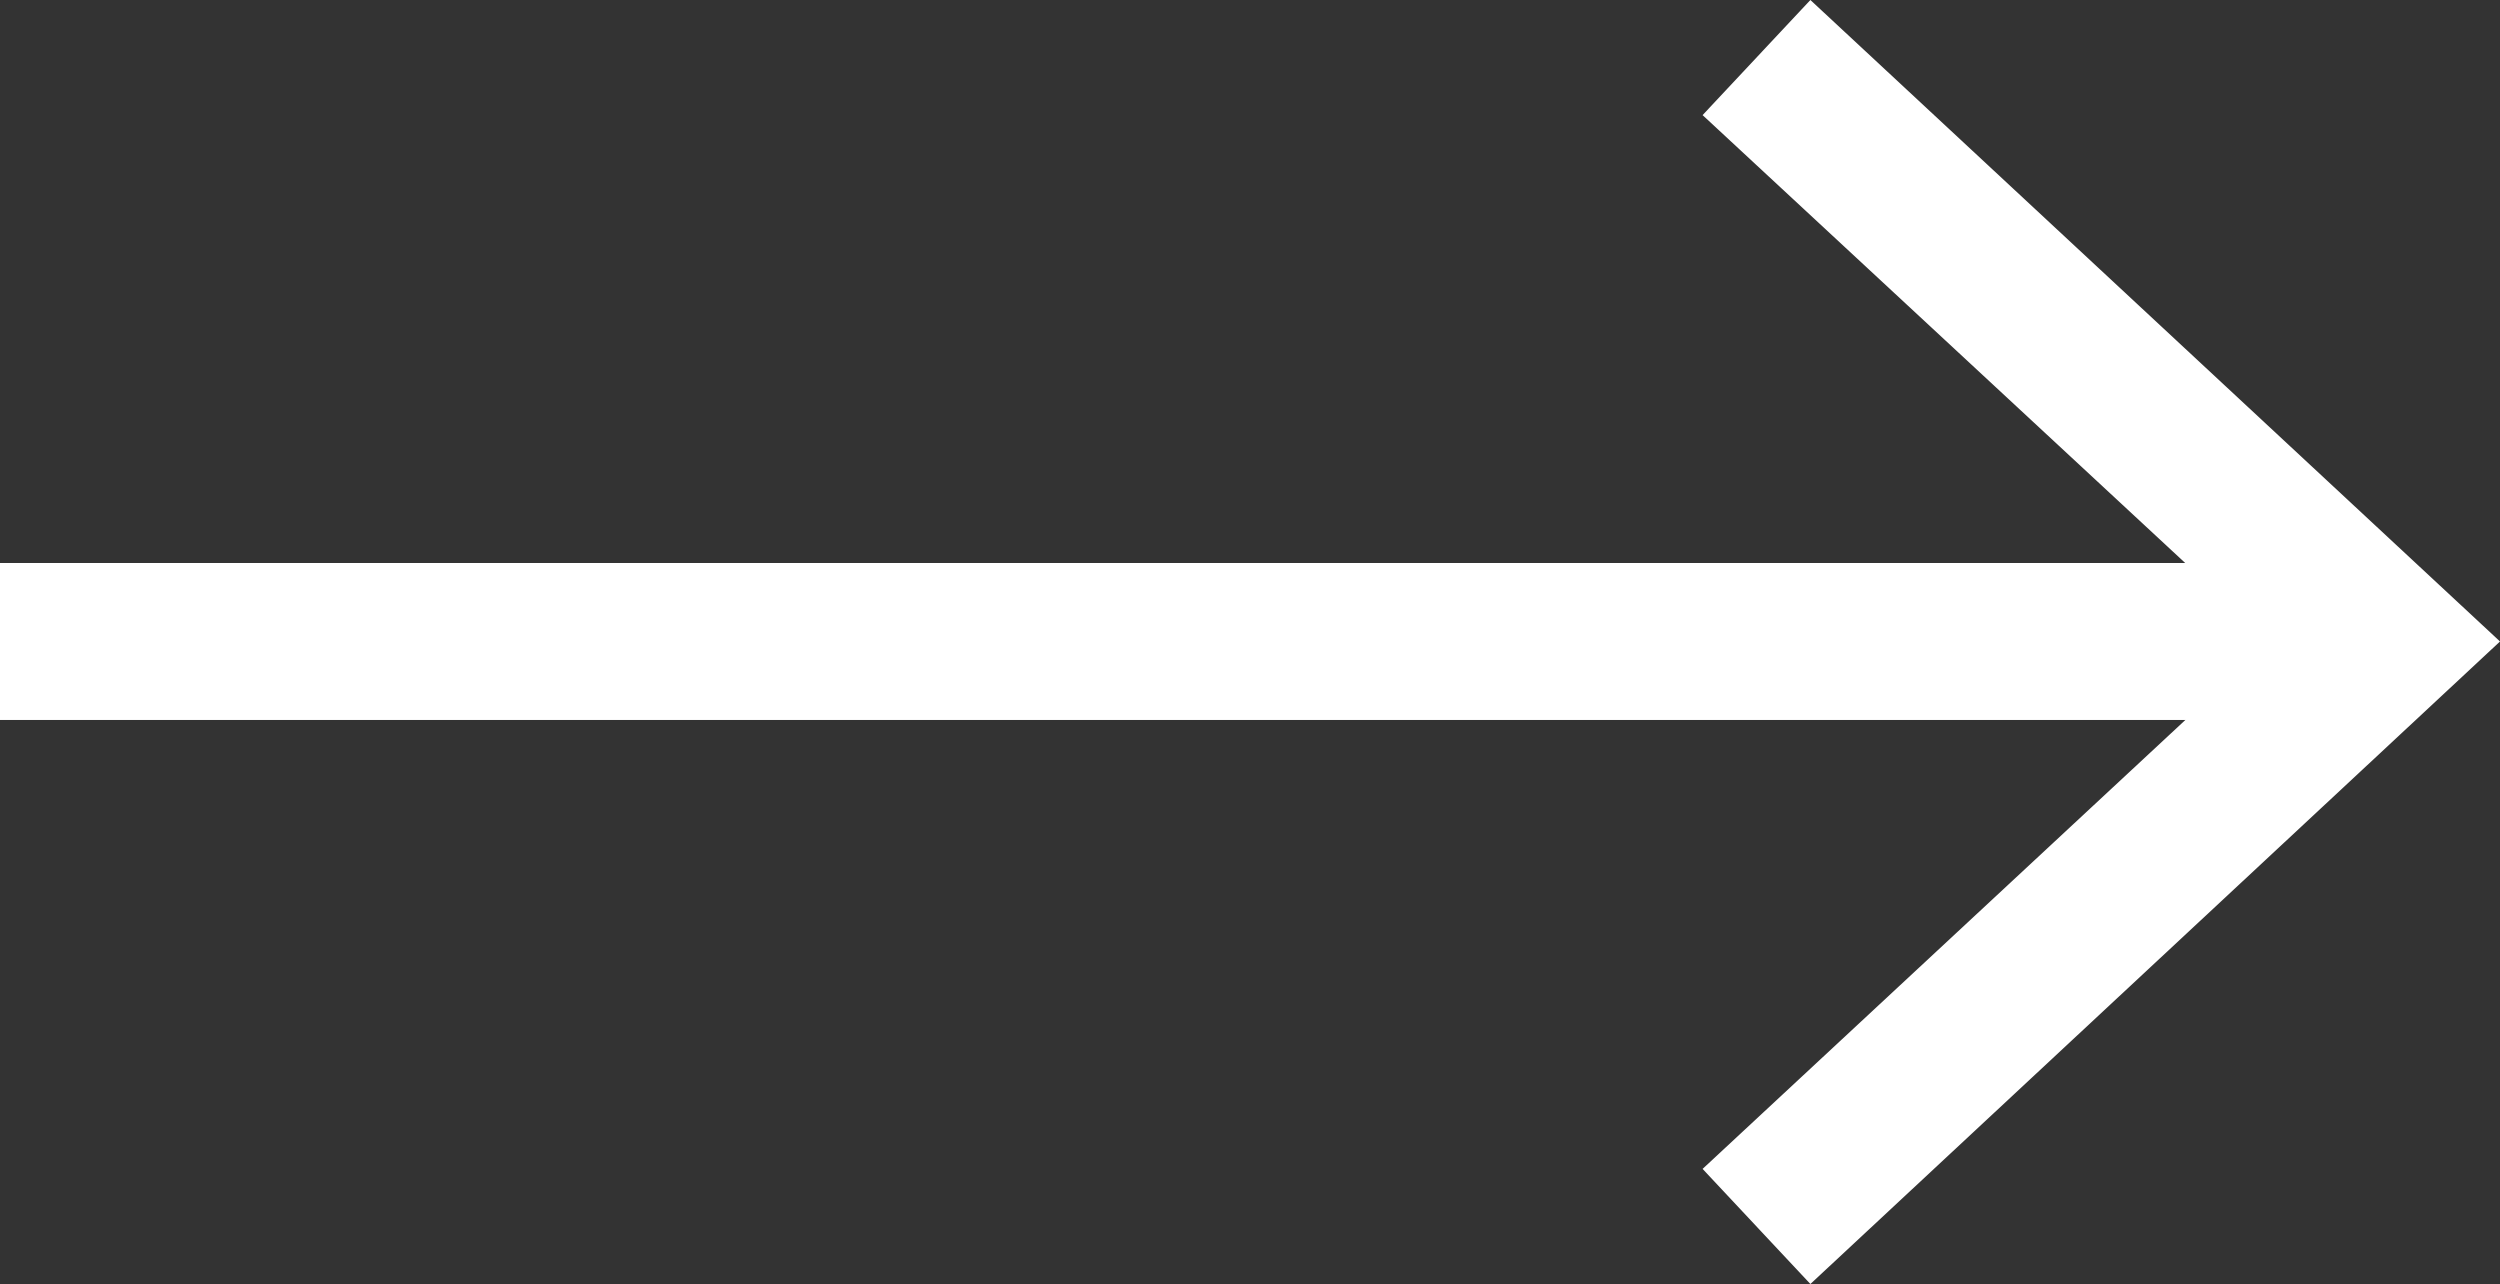 <svg xmlns="http://www.w3.org/2000/svg" viewBox="0 0 23.89 12.27"><rect x="0" y="0" width="23.89" height="12.27" fill="#333333" stroke="none"/><defs><style>.cls-1{fill:#fff;}.cls-2{fill:none;stroke:#fff;stroke-miterlimit:10;stroke-width:1.5px;}</style></defs><title>link-arrow-white</title><g id="Layer_2" data-name="Layer 2"><g id="Layer_1-2" data-name="Layer 1"><line class="cls-1" y1="6.13" x2="23.89" y2="6.13"/><line class="cls-2" y1="6.13" x2="22.27" y2="6.13"/><polygon class="cls-1" points="17.3 12.27 16.27 11.17 21.69 6.13 16.27 1.1 17.3 0 23.89 6.13 17.3 12.27"/></g></g></svg>